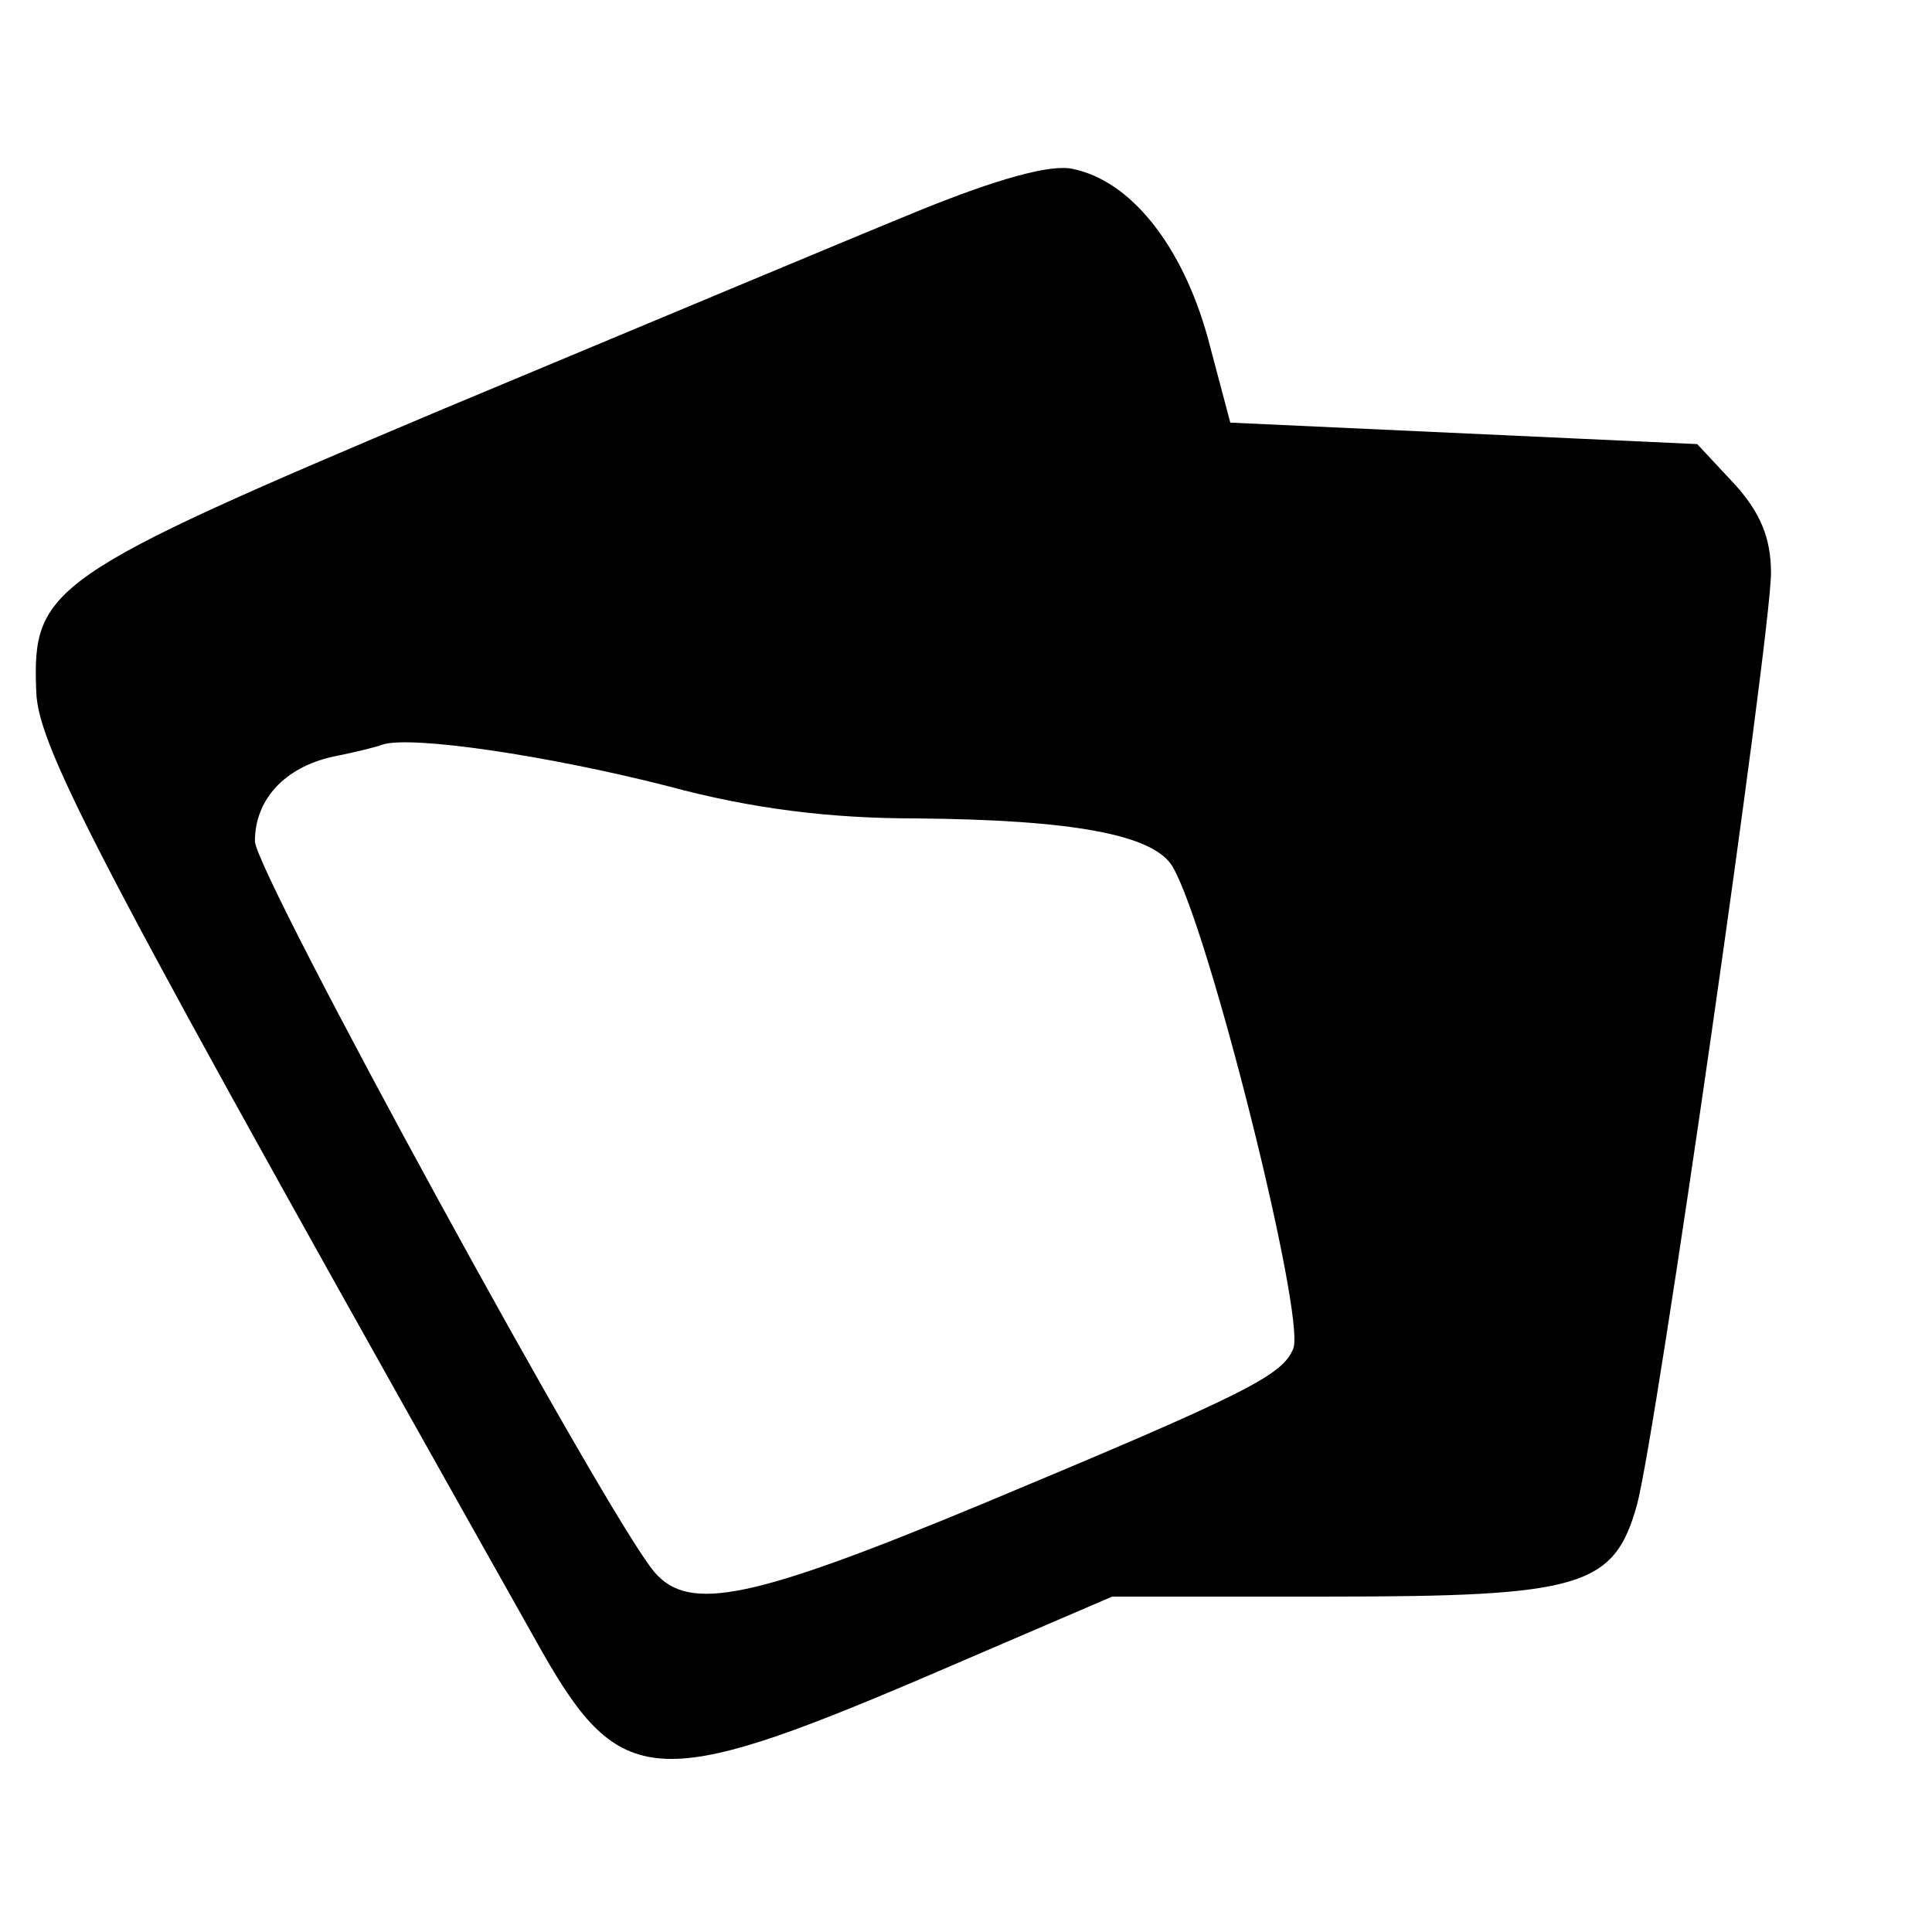 <?xml version="1.0" standalone="no"?>
<!DOCTYPE svg PUBLIC "-//W3C//DTD SVG 20010904//EN"
 "http://www.w3.org/TR/2001/REC-SVG-20010904/DTD/svg10.dtd">
<svg version="1.0" xmlns="http://www.w3.org/2000/svg"
 width="144pt" height="144pt" viewBox="0 0 144 144"
 preserveAspectRatio="xMidYMid meet">

<g transform="translate(0,144) scale(0.1,-0.1)"
fill="#000000" stroke="none">
<path d="M685 1283 c-49 -20 -209 -87 -355 -148 -294 -124 -306 -133 -303
-210 1 -43 49 -133 377 -716 58 -102 86 -104 283 -20 l142 61 161 0 c188 0
213 7 230 68 14 50 100 649 100 695 0 26 -8 45 -27 66 l-28 30 -174 8 -174 8
-17 64 c-19 68 -57 116 -100 125 -16 4 -56 -7 -115 -31z m-187 -429 c63 -17
121 -24 185 -24 116 -1 177 -12 191 -36 27 -46 99 -334 90 -359 -8 -20 -33
-33 -232 -116 -171 -71 -218 -81 -244 -51 -34 39 -298 522 -298 545 0 31 22
55 58 63 15 3 32 7 37 9 21 7 123 -8 213 -31z"/>
</g>
</svg>
